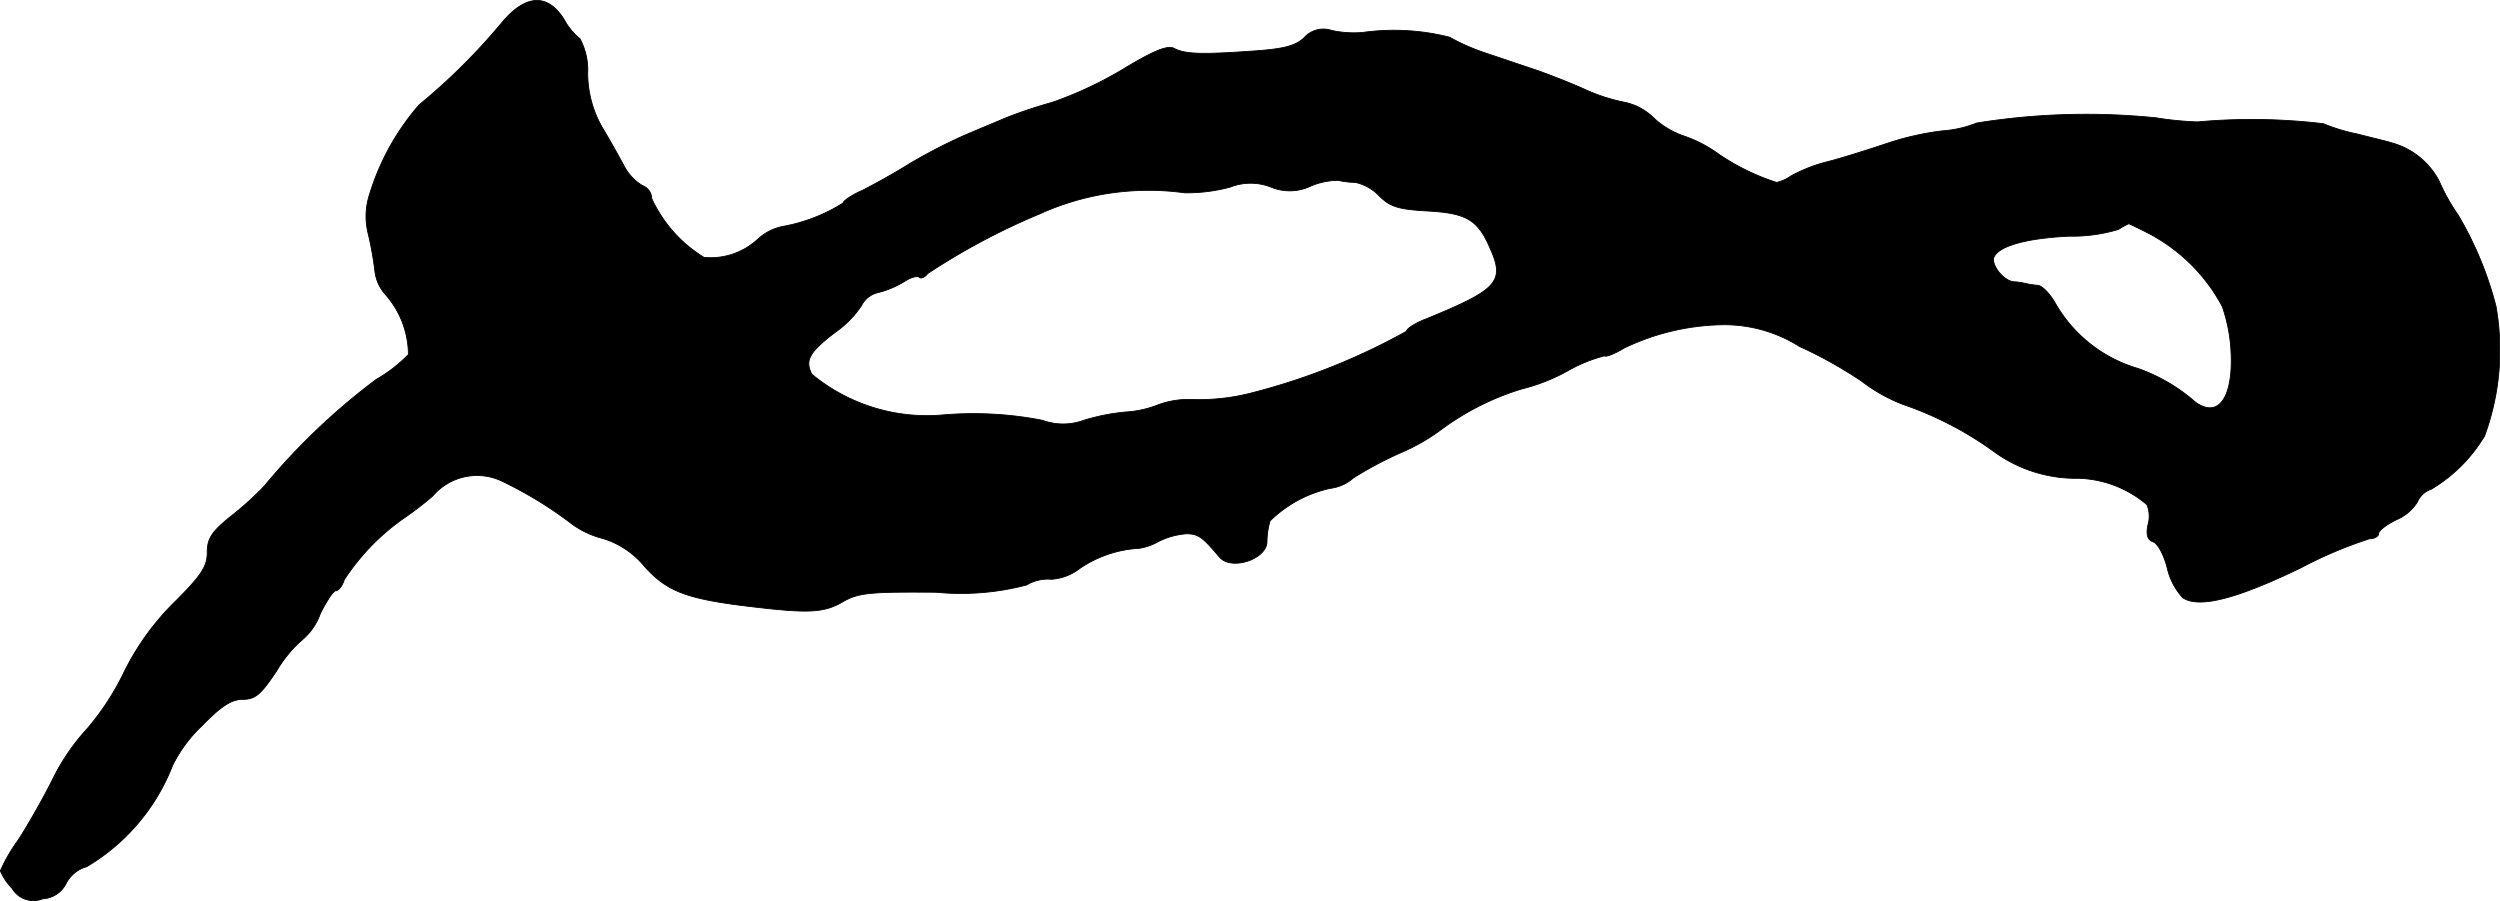 <?xml version="1.0" encoding="UTF-8"?>
<svg xmlns="http://www.w3.org/2000/svg"
     version="1.1"
     width="10.334mm"
     height="3.725mm"
     viewBox="0 0 29.292 10.558">
   <defs>
      <style type="text/css"><![CDATA[
      .a {
        stroke: #000;
        stroke-linecap: round;
        stroke-linejoin: round;
        stroke-width: 0.01px;
      }
    ]]></style>
   </defs>
   <path class="a"
         d="M5.88.265a7.224,7.224,0,0,1-.969.963A2.878,2.878,0,0,0,4.33,2.276a.827.827,0,0,0-.018.454,3.896,3.896,0,0,1,.079.436.498.498,0,0,0,.115.273,1.072,1.072,0,0,1,.279.715,1.732,1.732,0,0,1-.376.291A7.658,7.658,0,0,0,3.094,5.698a3.773,3.773,0,0,1-.412.369c-.206.17-.254.248-.254.406,0,.164-.067.267-.382.581a3.04,3.04,0,0,0-.6.836,3.046,3.046,0,0,1-.43.654,2.474,2.474,0,0,0-.4.588c-.109.218-.291.539-.406.715a1.864,1.864,0,0,0-.206.357.679.679,0,0,0,.139.206.288.288,0,0,0,.357.121.327.327,0,0,0,.279-.188.388.388,0,0,1,.236-.188A2.38,2.38,0,0,0,2.022,8.969a1.637,1.637,0,0,1,.345-.466c.224-.23.345-.309.478-.309.145,0,.212-.055.4-.339A1.435,1.435,0,0,1,3.548,7.491a.714.714,0,0,0,.206-.303c.073-.145.151-.267.182-.267s.079-.061.097-.127a2.627,2.627,0,0,1,.697-.721,3.986,3.986,0,0,0,.339-.26.681.681,0,0,1,.836-.164A4.658,4.658,0,0,1,6.71,6.146a1.039,1.039,0,0,0,.357.164,1.015,1.015,0,0,1,.485.327c.267.297.497.382,1.26.472.666.079.848.073,1.078-.067.176-.097.321-.109,1.078-.103a3.011,3.011,0,0,0,1.06-.085.485.485,0,0,1,.291-.067.606.606,0,0,0,.333-.127,1.369,1.369,0,0,1,.697-.236.643.643,0,0,0,.224-.079.89.89,0,0,1,.327-.091c.139,0,.188.036.388.273.139.164.557.024.557-.182a.928.928,0,0,1,.036-.242,1.451,1.451,0,0,1,.709-.382.497.497,0,0,0,.267-.121,4.318,4.318,0,0,1,.545-.291,2.309,2.309,0,0,0,.472-.267,3.1,3.1,0,0,1,.957-.485,2.192,2.192,0,0,0,.527-.206,1.762,1.762,0,0,1,.442-.182c.012.018.121-.024.23-.091a2.755,2.755,0,0,1,1.139-.273,1.649,1.649,0,0,1,.915.254,5.078,5.078,0,0,1,.727.406,1.938,1.938,0,0,0,.485.273,4.054,4.054,0,0,1,1.072.557,1.631,1.631,0,0,0,.987.309,1.295,1.295,0,0,1,.8.309.36.36,0,0,1,.012.236c-.024.115-.006.176.061.2.055.018.127.157.164.303a.778.778,0,0,0,.182.351c.188.127.624.018,1.387-.351a5,5,0,0,1,.8-.339c.061,0,.109-.03.109-.061,0-.036.097-.109.212-.164a.533.533,0,0,0,.242-.206.271.271,0,0,1,.164-.151,1.798,1.798,0,0,0,.624-.624,2.923,2.923,0,0,0,.133-1.52,4.107,4.107,0,0,0-.442-1.066,2.337,2.337,0,0,1-.224-.4.891.891,0,0,0-.557-.448c-.03-.012-.212-.055-.4-.103a2.196,2.196,0,0,1-.4-.121A7.055,7.055,0,0,0,25.747,1.428a3.846,3.846,0,0,1-.485-.048,8.081,8.081,0,0,0-2.102.061,1.306,1.306,0,0,1-.394.091,3.258,3.258,0,0,0-.648.145c-.254.085-.581.188-.733.224A1.801,1.801,0,0,0,20.98,2.064a.446.446,0,0,1-.164.073,2.642,2.642,0,0,1-.672-.327,1.519,1.519,0,0,0-.418-.218.987.987,0,0,1-.351-.212.681.681,0,0,0-.339-.182,2.09,2.09,0,0,1-.466-.151c-.133-.061-.376-.157-.545-.218-.164-.055-.448-.151-.63-.212A2.466,2.466,0,0,1,16.983.435,2.65,2.65,0,0,0,15.965.38,1.226,1.226,0,0,1,15.602.356a.3.3,0,0,0-.321.085c-.103.097-.242.133-.606.157-.594.042-.787.036-.915-.03-.073-.042-.23.018-.581.23a4.507,4.507,0,0,1-.848.4,5.659,5.659,0,0,0-.545.182c-.097.042-.333.139-.515.218a6.35,6.35,0,0,0-.636.333c-.164.103-.406.236-.527.297-.127.055-.23.127-.23.151a1.989,1.989,0,0,1-.703.273A.601.601,0,0,0,8.878,2.803a.811.811,0,0,1-.63.212,1.581,1.581,0,0,1-.612-.69.164.164,0,0,0-.109-.151.597.597,0,0,1-.218-.236c-.055-.103-.17-.309-.254-.448A1.288,1.288,0,0,1,6.886.859.772.772,0,0,0,6.795.453.75.75,0,0,1,6.607.223C6.413-.08,6.159-.068,5.88.265Zm10,1.872a.552.552,0,0,1,.279.157c.127.127.224.157.533.176.485.024.618.097.763.43.182.4.097.491-.745.836-.127.048-.23.115-.23.145a7.581,7.581,0,0,1-1.787.715,2.461,2.461,0,0,1-.709.085,1.034,1.034,0,0,0-.412.061,1.235,1.235,0,0,1-.382.085,2.428,2.428,0,0,0-.491.097.701.701,0,0,1-.485,0,4.207,4.207,0,0,0-1.187-.061,2.117,2.117,0,0,1-1.514-.478c-.085-.164-.03-.26.273-.491a1.185,1.185,0,0,0,.309-.315.286.286,0,0,1,.194-.151,1.109,1.109,0,0,0,.303-.127c.073-.048.151-.073.176-.055.018.024.067.006.103-.042a7.909,7.909,0,0,1,1.308-.697,3.095,3.095,0,0,1,1.702-.248,1.949,1.949,0,0,0,.533-.067.653.653,0,0,1,.478,0,.571.571,0,0,0,.466-.012.839.839,0,0,1,.321-.067.95.95,0,0,0,.2.024Zm9.334.618a2.061,2.061,0,0,1,.824.836,1.898,1.898,0,0,1,.103.545c.024.527-.151.769-.418.575a2.056,2.056,0,0,0-.672-.394,1.647,1.647,0,0,1-.975-.775c-.061-.103-.151-.2-.206-.2a.993.993,0,0,1-.151-.024.787.787,0,0,0-.133-.018c-.115-.018-.254-.194-.224-.285.055-.133.382-.224.884-.248a1.857,1.857,0,0,0,.575-.079,1.002,1.002,0,0,1,.121-.067c.006,0,.133.061.272.133Z"/>
</svg>
